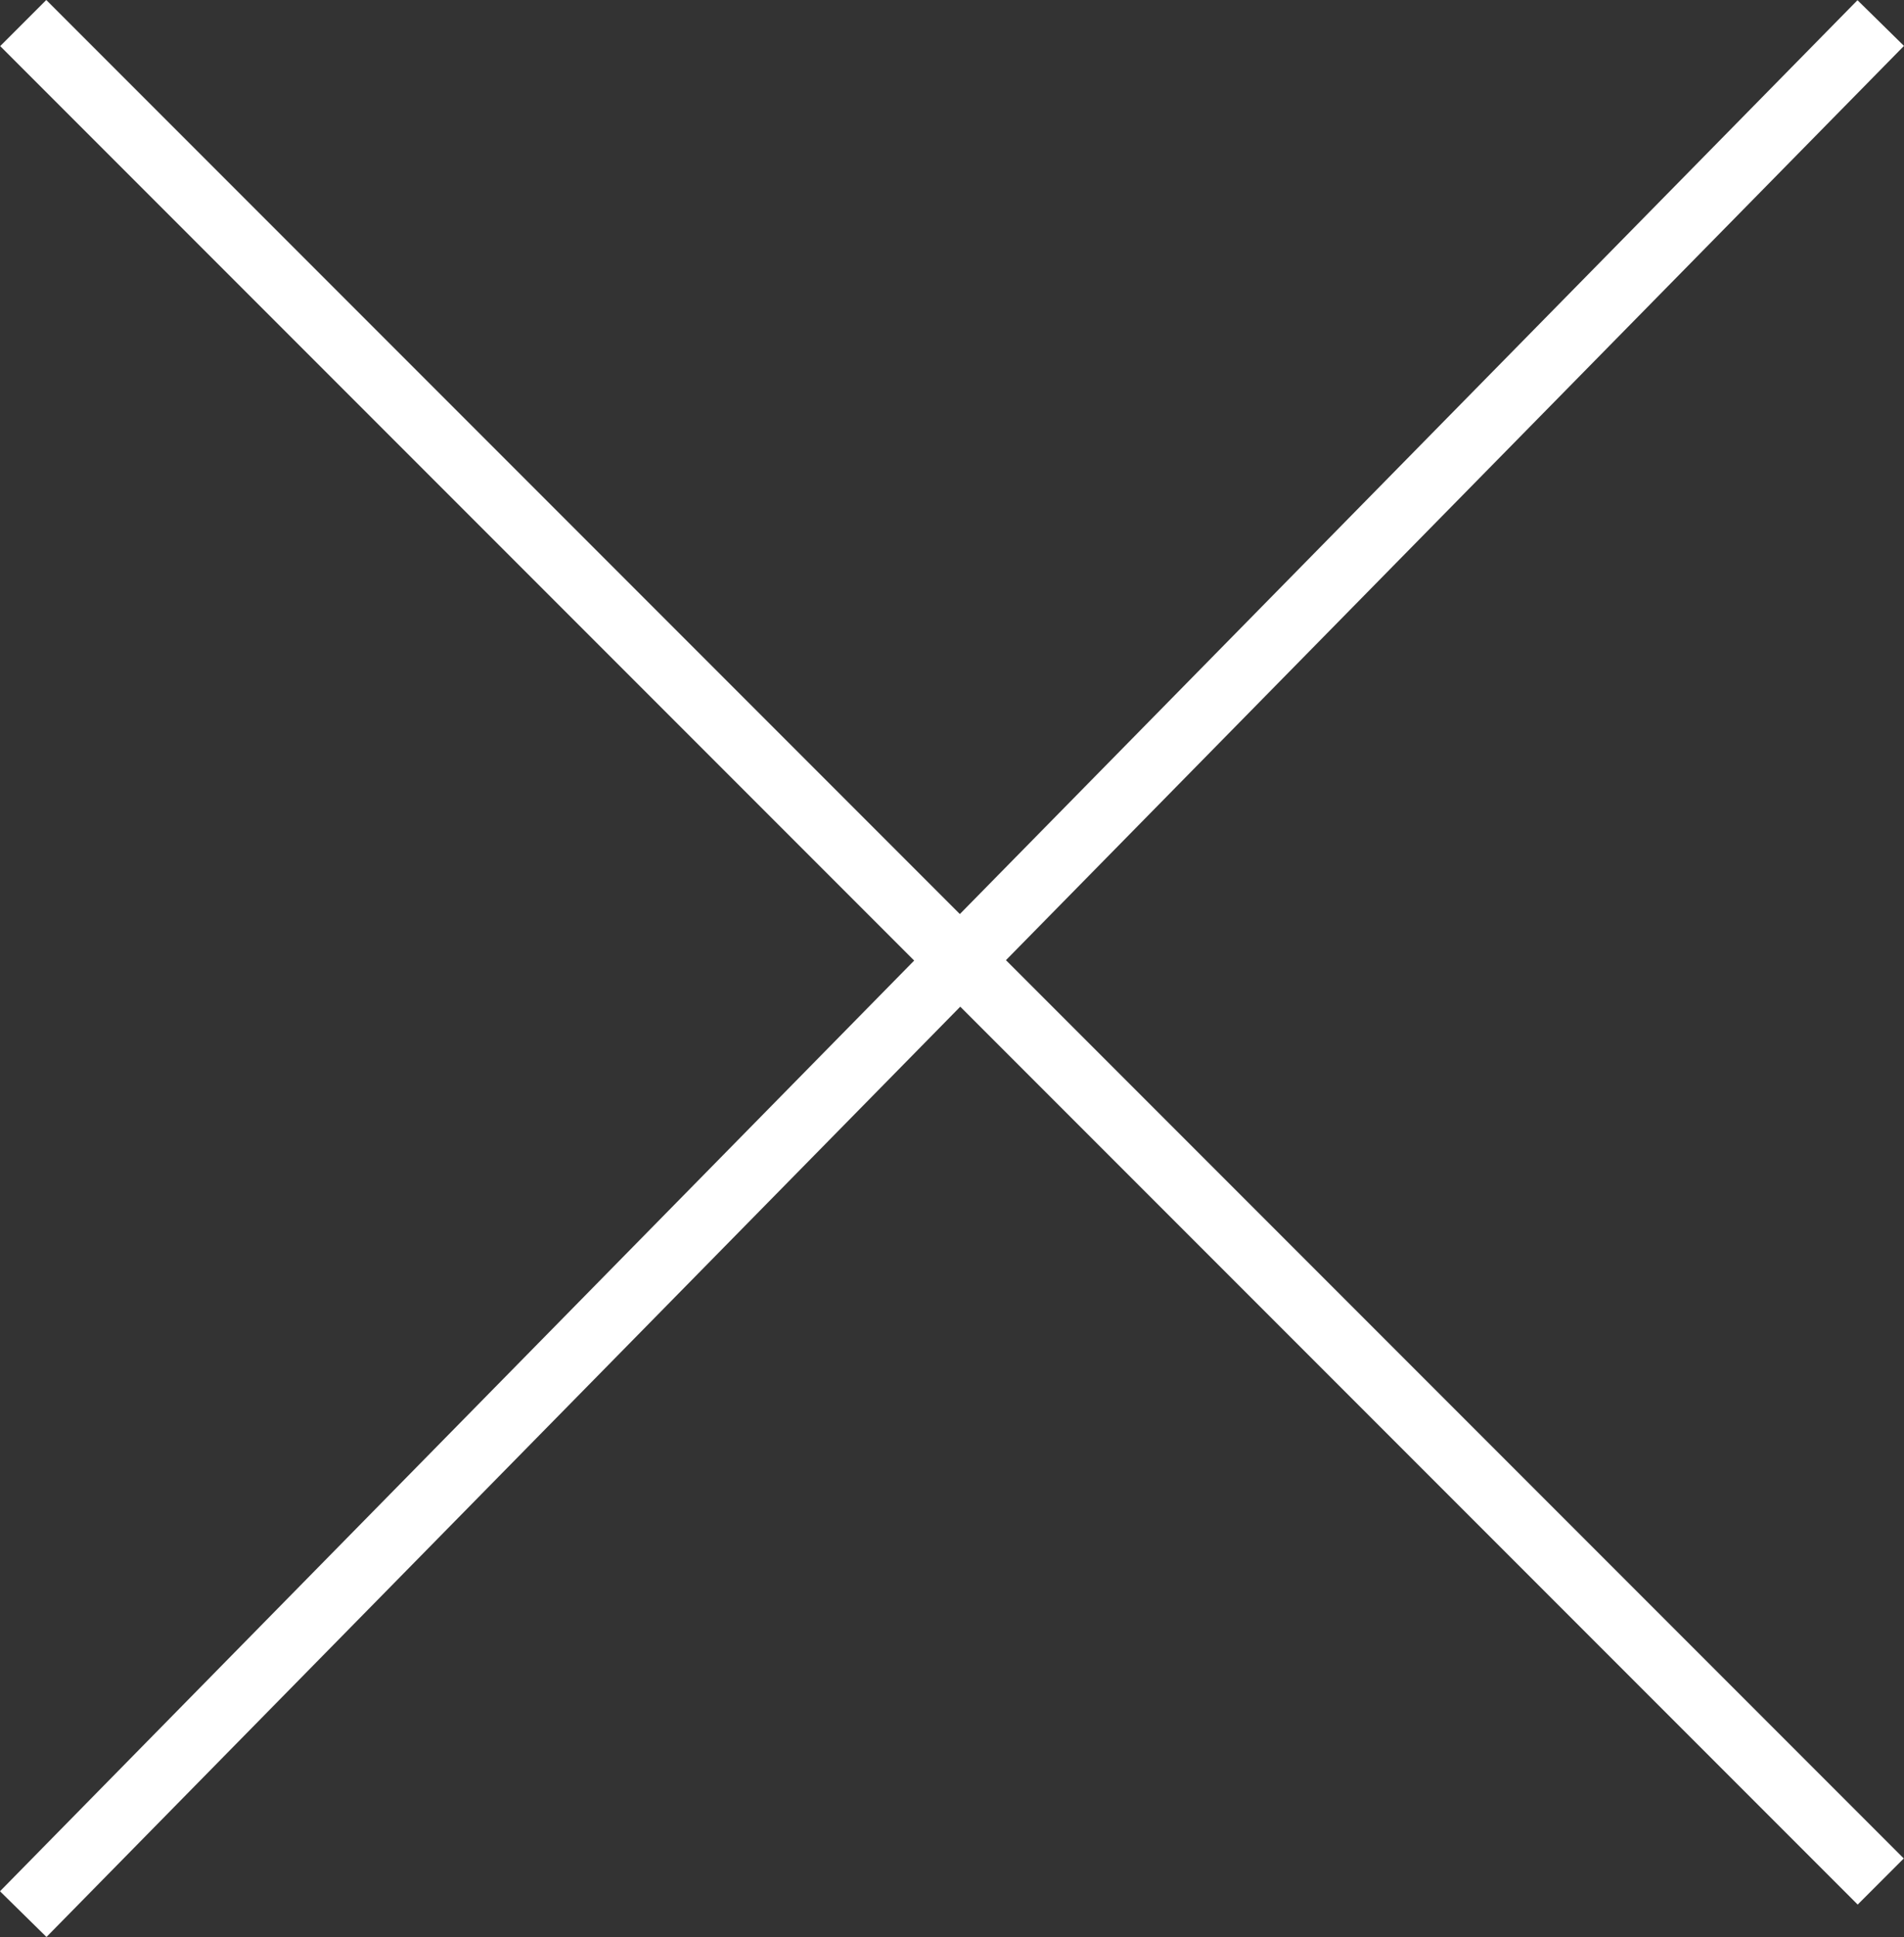 <svg xmlns="http://www.w3.org/2000/svg" width="58.427" height="59.408"><rect width="100%" height="100%" fill="#333333" stroke="none"/><g fill="none" stroke="#fff" stroke-width="2"><path data-name="線 383" d="m.713.707 57 57"/><path data-name="線 384" d="m57.713.707-57 58"/></g></svg>
